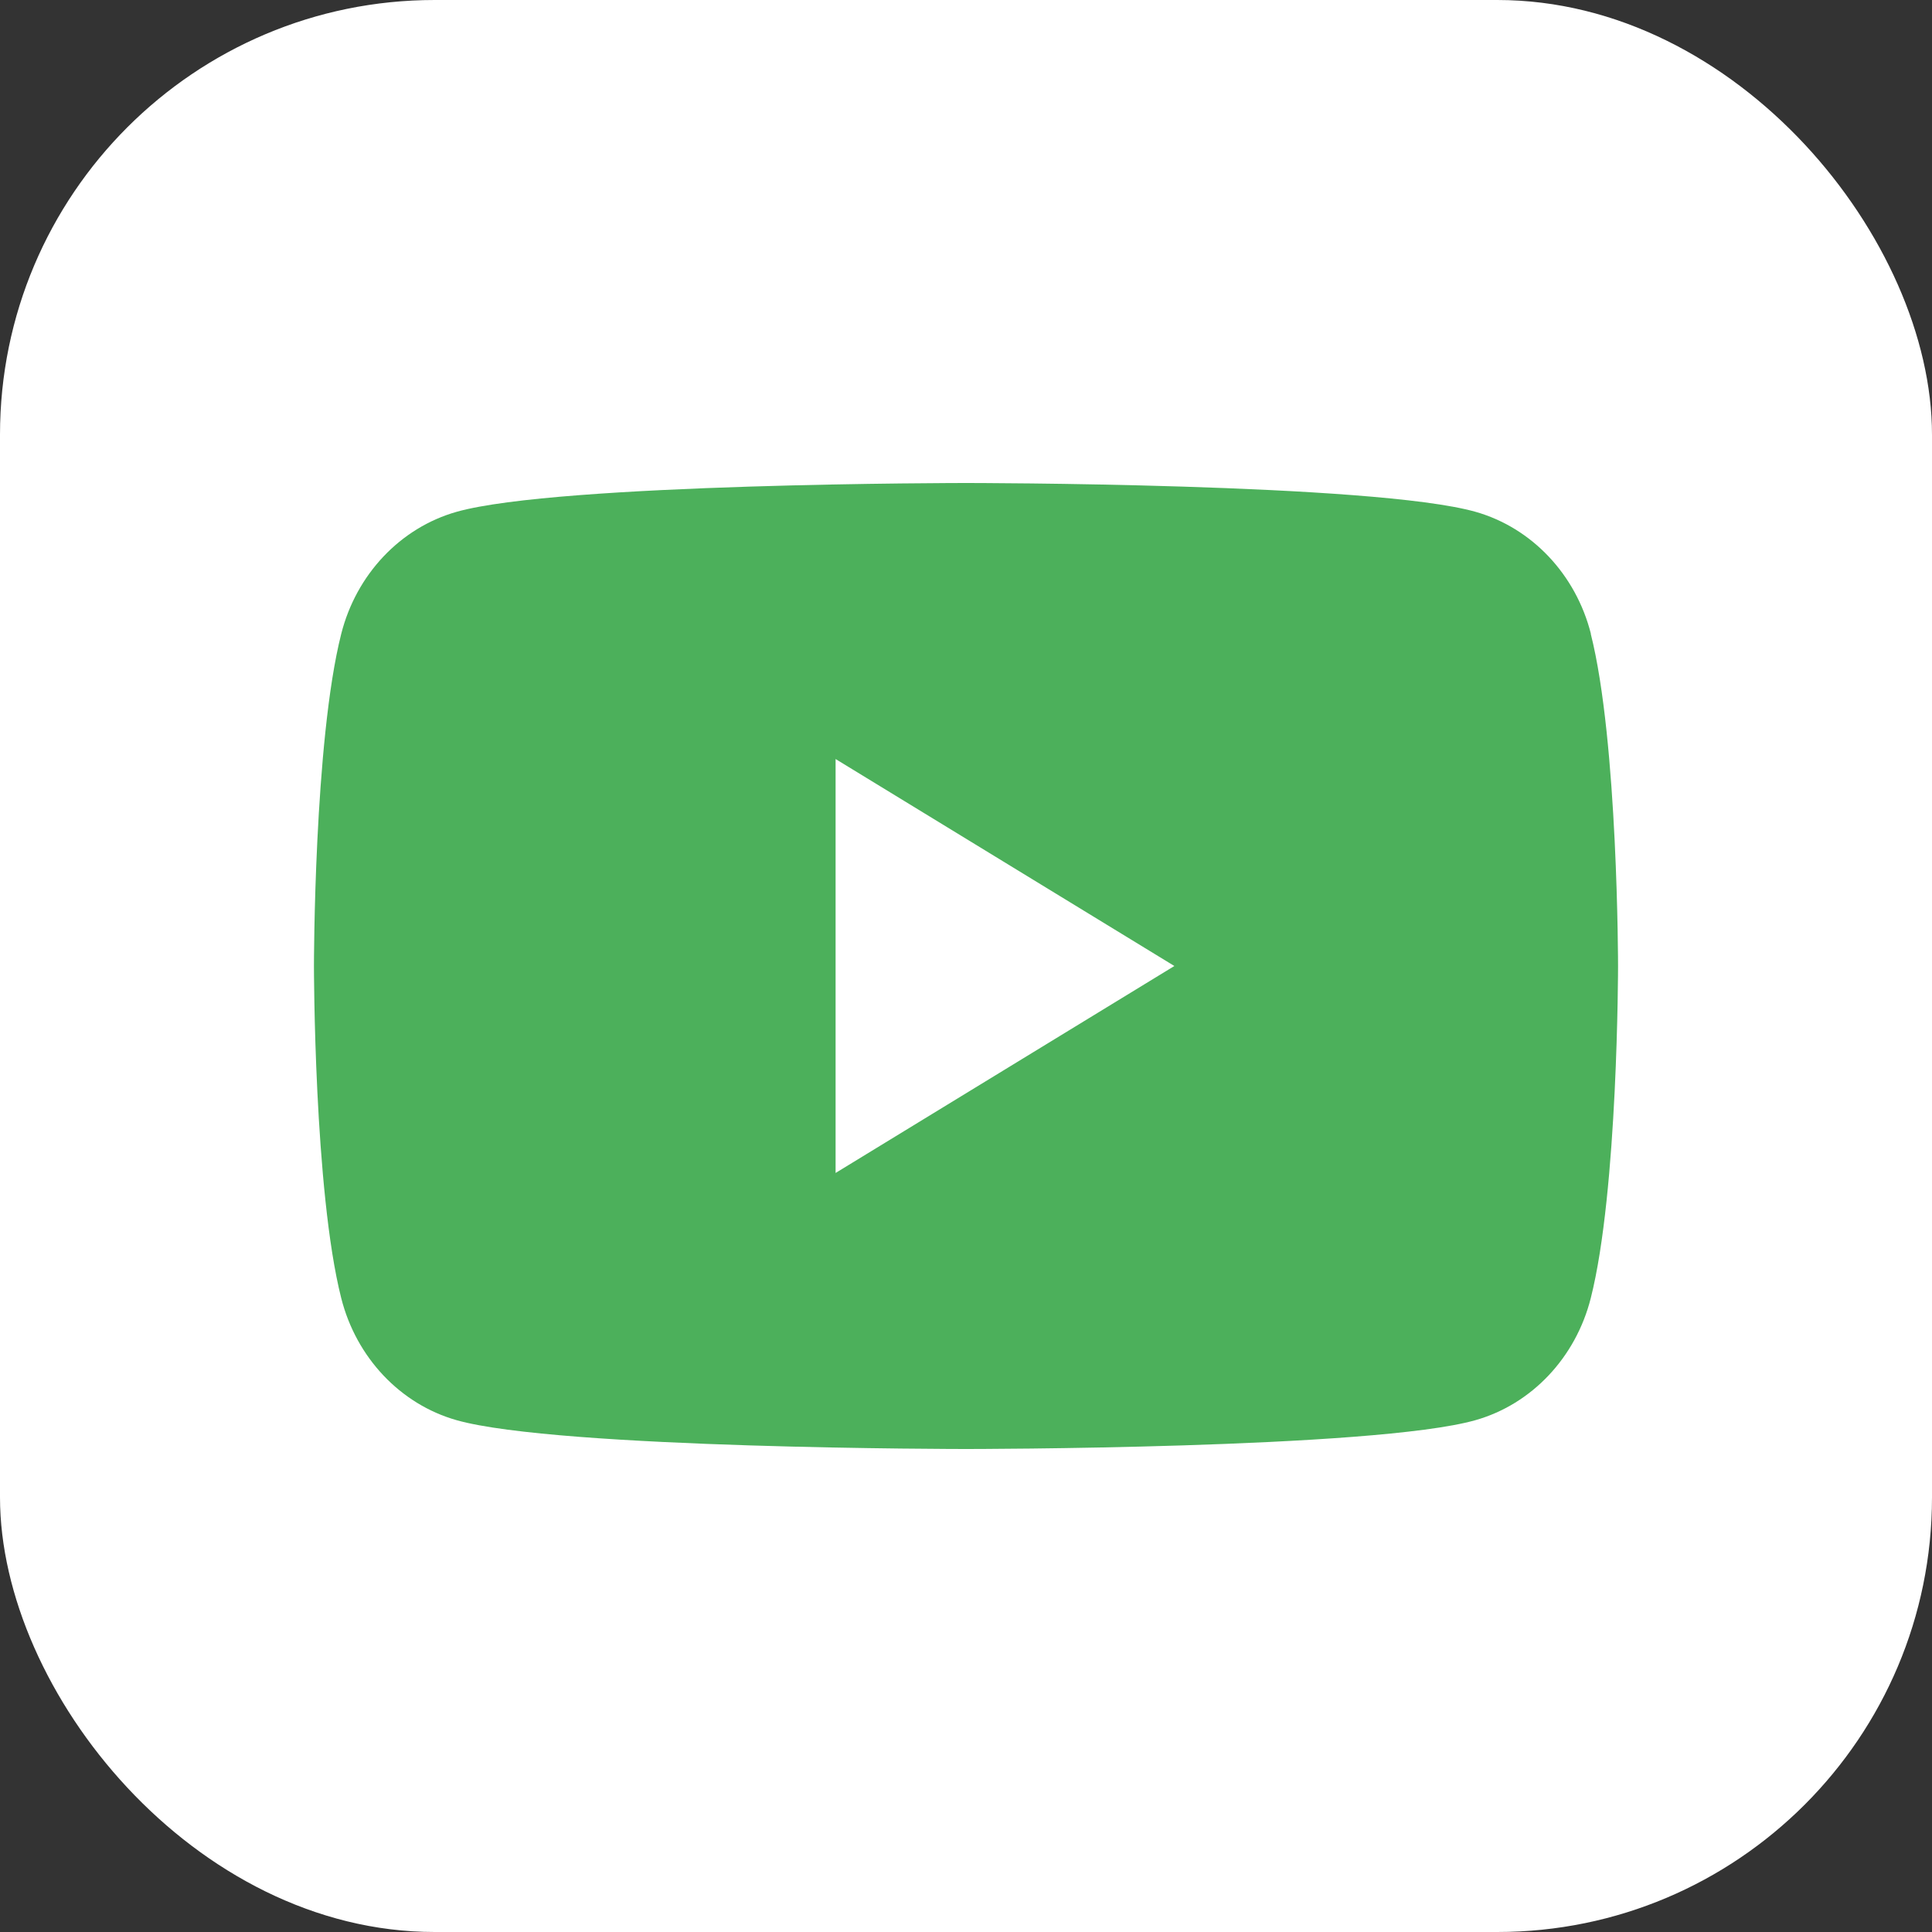<svg width="40" height="40" viewBox="0 0 40 40" fill="none" xmlns="http://www.w3.org/2000/svg">
<rect x="0" y="0" width="40" height="40" fill="#333333" stroke="none"/>
<rect width="40" height="40" rx="9" fill="white"/>
<path d="M32.938 13.123C32.627 11.893 31.713 10.927 30.551 10.597C28.444 10 20 10 20 10C20 10 11.556 10 9.452 10.597C8.289 10.927 7.376 11.893 7.065 13.123C6.5 15.35 6.5 20 6.5 20C6.5 20 6.5 24.65 7.065 26.877C7.376 28.107 8.289 29.073 9.452 29.403C11.556 30 20 30 20 30C20 30 28.444 30 30.548 29.403C31.711 29.073 32.624 28.107 32.935 26.877C33.5 24.65 33.5 20 33.5 20C33.5 20 33.5 15.35 32.935 13.123H32.938ZM17.3 24.285V15.715L24.314 20L17.3 24.285Z" fill="#4CB05B"/>
</svg>
